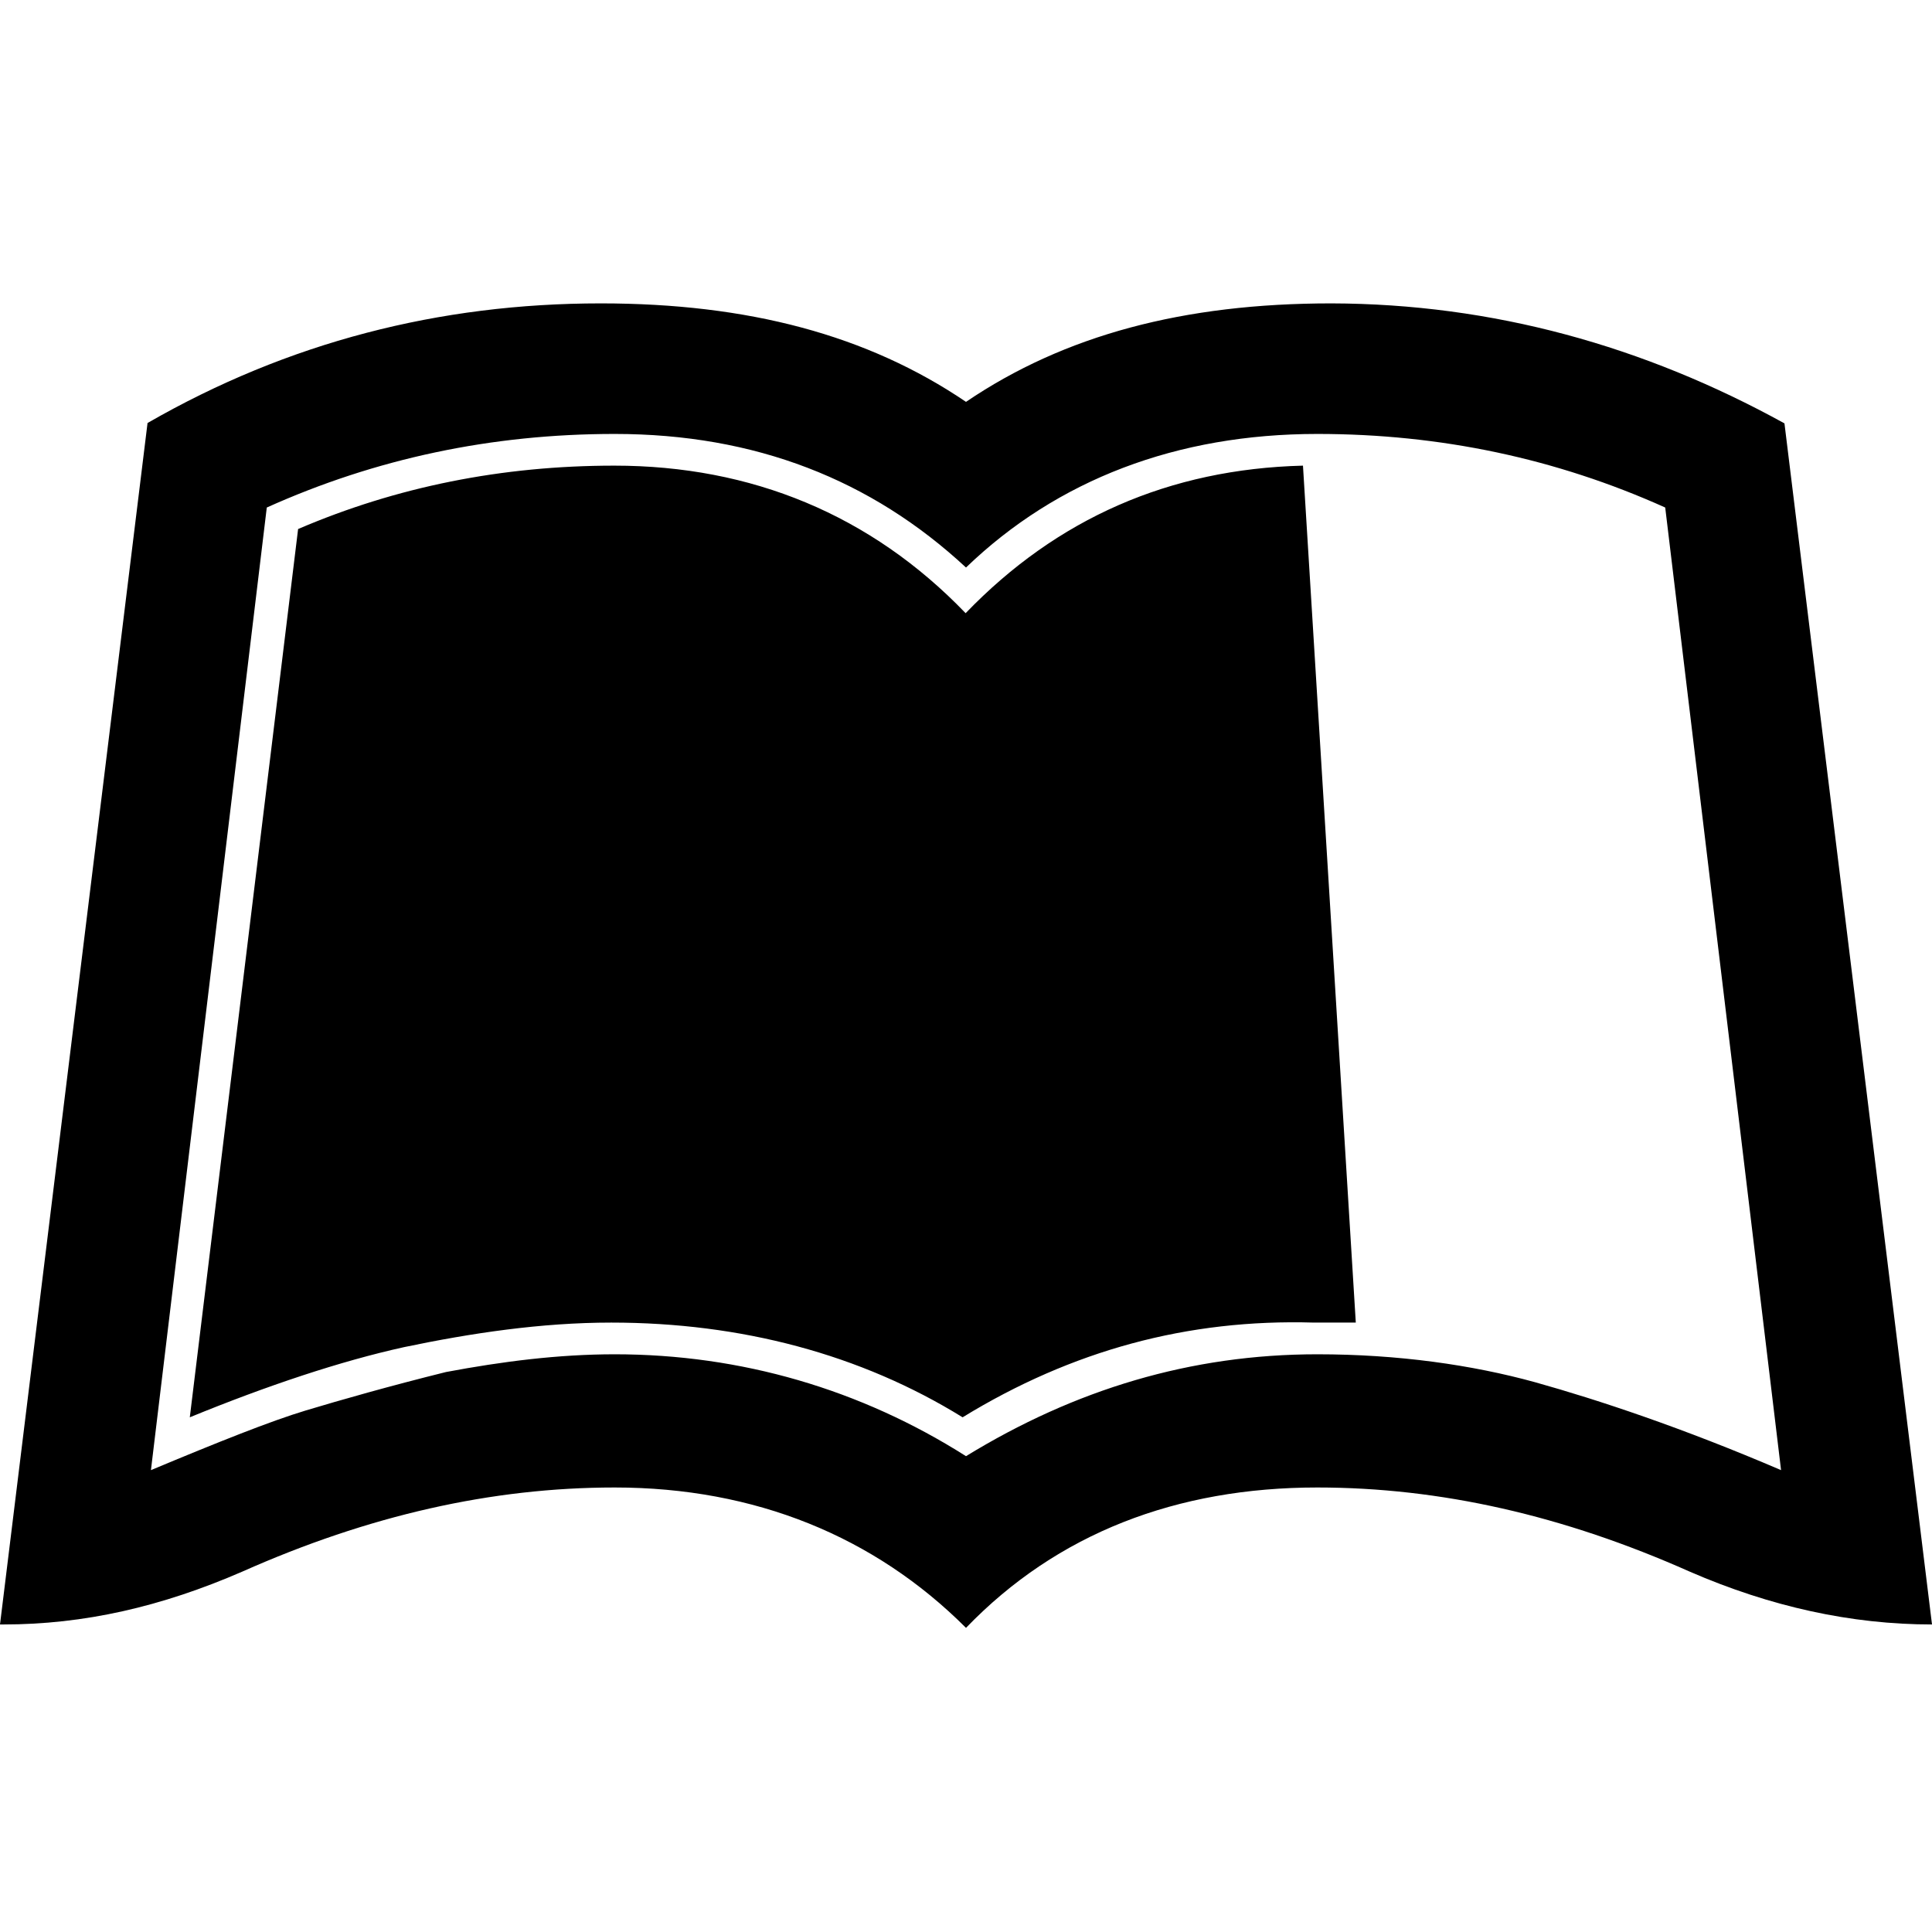 <?xml version="1.0" encoding="utf-8"?>
<!-- Generator: Adobe Illustrator 19.0.0, SVG Export Plug-In . SVG Version: 6.00 Build 0)  -->
<svg version="1.1" id="Layer_1" xmlns="http://www.w3.org/2000/svg" xmlns:xlink="http://www.w3.org/1999/xlink" x="0px" y="0px"
	 viewBox="0 0 512 512" style="enable-background:new 0 0 512 512;" xml:space="preserve">
<g id="XMLID_2_">
	<path id="XMLID_7_" d="M472.9,112.2L512,430.5c-21.4,0-42.8-4.7-64.2-14c-33.5-14.9-66.1-22.3-98.7-22.3
		c-37.2,0-68.9,12.1-93.1,37.2c-24.2-24.2-55.9-37.2-93.1-37.2c-32.6,0-65.2,7.4-98.7,22.3c-21.4,9.3-41.9,14-63.3,14H0l39.1-318.4
		c37.2-21.4,77.3-31.7,120.1-31.7c39.1,0,70.7,8.4,96.8,26.1c26.1-17.7,57.7-26.1,96.8-26.1C395.6,80.5,435.7,91.7,472.9,112.2z
		 M349.1,358.9c21.4,0,41,2.8,57.7,7.4c16.8,4.7,39.1,12.1,65.2,23.3l-30.7-255.1c-28.9-13-59.6-19.5-92.2-19.5
		c-37.2,0-68.9,12.1-93.1,35.4c-25.1-23.3-55.9-35.4-93.1-35.4c-32.6,0-63.3,6.5-92.2,19.5L40,389.6c17.7-7.4,31.7-13,41-15.8
		s22.3-6.5,37.2-10.2c14.9-2.8,29.8-4.7,44.7-4.7c33.5,0,65.2,9.3,93.1,27C284.9,368.2,315.6,358.9,349.1,358.9z M359.3,350.5
		l-14-227.1c-35.4,0.9-65.2,14-89.4,39.1c-25.1-26.1-56.8-39.1-93.1-39.1c-29.8,0-57.7,5.6-83.8,16.8L50.3,375.6
		c20.5-8.4,40-14.9,56.8-18.6c17.7-3.7,36.3-6.5,54.9-6.5c34.4,0,66.1,8.4,93.1,25.1c28.9-17.7,59.6-26.1,93.1-25.1H359.3z"/>
</g>
</svg>
